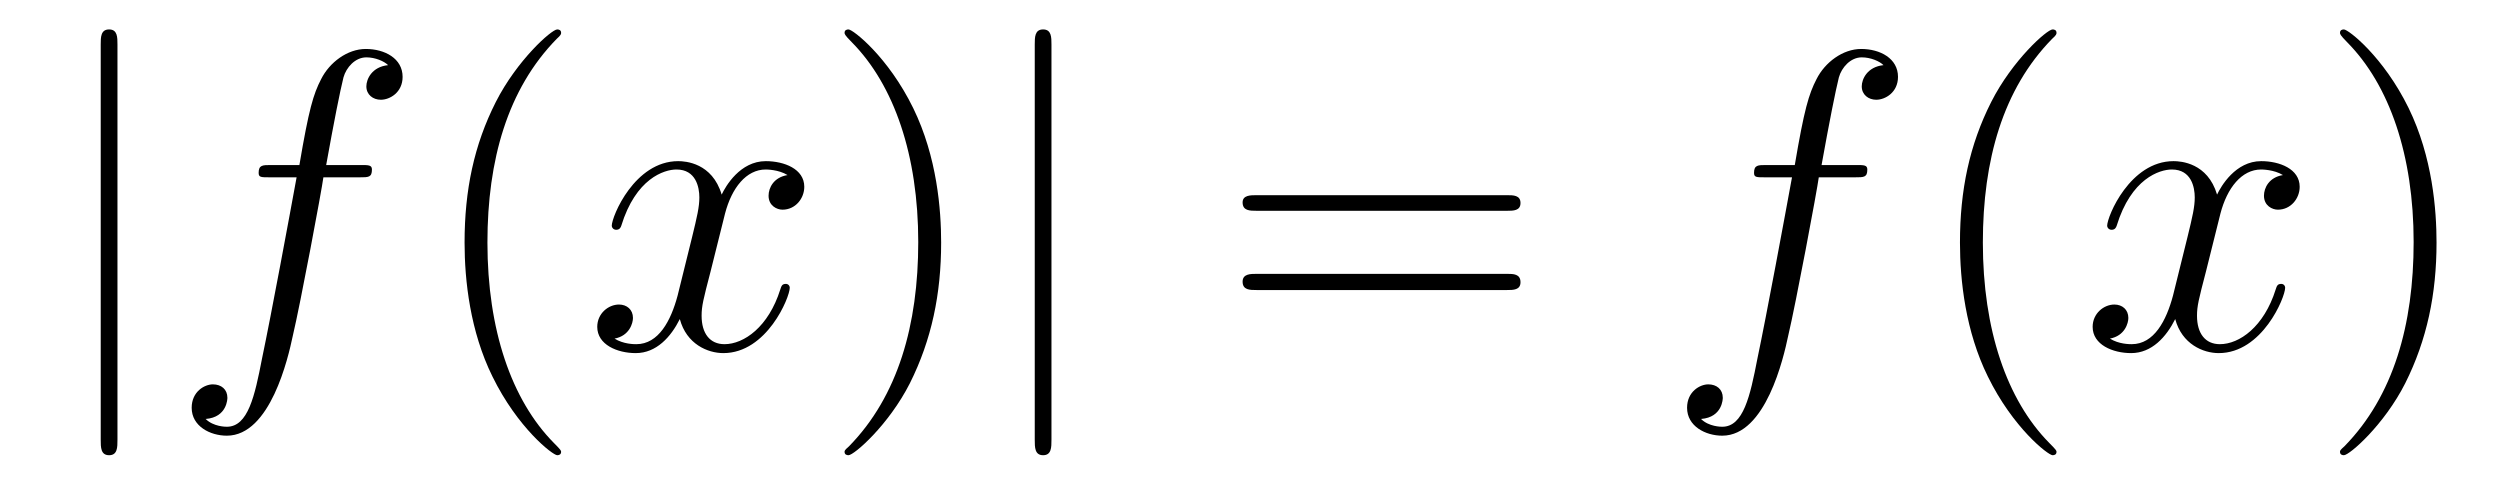 <?xml version='1.0'?>
<!-- This file was generated by dvisvgm 1.9.2 -->
<svg height='14pt' version='1.1' viewBox='0 -14 70 14' width='70pt' xmlns='http://www.w3.org/2000/svg' xmlns:xlink='http://www.w3.org/1999/xlink'>
<g id='page1'>
<g transform='matrix(1 0 0 1 -127 650)'>
<path d='M130.289 -662.754C130.289 -662.957 130.289 -663.176 130.055 -663.176C129.82 -663.176 129.82 -662.957 129.82 -662.754V-651.691C129.82 -651.473 129.82 -651.254 130.055 -651.254C130.289 -651.254 130.289 -651.473 130.289 -651.691V-662.754ZM131.758 -654.238' fill-rule='evenodd'/>
<path d='M137.07 -659.035C137.32 -659.035 137.414 -659.035 137.414 -659.254C137.414 -659.379 137.32 -659.379 137.102 -659.379H136.133C136.352 -660.598 136.523 -661.457 136.617 -661.832C136.695 -662.113 136.945 -662.394 137.258 -662.394C137.508 -662.394 137.758 -662.285 137.867 -662.176C137.414 -662.129 137.258 -661.785 137.258 -661.582C137.258 -661.348 137.445 -661.207 137.664 -661.207C137.914 -661.207 138.273 -661.41 138.273 -661.848C138.273 -662.363 137.773 -662.629 137.242 -662.629C136.727 -662.629 136.227 -662.254 135.992 -661.785C135.773 -661.363 135.648 -660.941 135.383 -659.379H134.586C134.352 -659.379 134.242 -659.379 134.242 -659.16C134.242 -659.035 134.305 -659.035 134.555 -659.035H135.305C135.102 -657.926 134.602 -655.223 134.336 -653.957C134.133 -652.91 133.945 -652.051 133.352 -652.051C133.32 -652.051 132.977 -652.051 132.758 -652.269C133.367 -652.316 133.367 -652.848 133.367 -652.863C133.367 -653.098 133.195 -653.238 132.961 -653.238S132.367 -653.035 132.367 -652.582C132.367 -652.066 132.883 -651.801 133.352 -651.801C134.57 -651.801 135.07 -653.988 135.195 -654.582C135.414 -655.504 136.008 -658.676 136.055 -659.035H137.07ZM137.516 -654.238' fill-rule='evenodd'/>
<path d='M142.711 -651.348C142.711 -651.379 142.711 -651.395 142.508 -651.598C141.32 -652.801 140.648 -654.77 140.648 -657.207C140.648 -659.52 141.211 -661.504 142.586 -662.91C142.711 -663.02 142.711 -663.051 142.711 -663.082C142.711 -663.16 142.648 -663.176 142.602 -663.176C142.445 -663.176 141.477 -662.316 140.883 -661.145C140.273 -659.941 140.008 -658.676 140.008 -657.207C140.008 -656.145 140.164 -654.723 140.789 -653.457C141.492 -652.02 142.477 -651.254 142.602 -651.254C142.648 -651.254 142.711 -651.27 142.711 -651.348ZM143.394 -654.238' fill-rule='evenodd'/>
<path d='M149.051 -659.098C148.66 -659.035 148.52 -658.738 148.52 -658.52C148.52 -658.238 148.754 -658.129 148.91 -658.129C149.27 -658.129 149.52 -658.441 149.52 -658.77C149.52 -659.27 148.957 -659.488 148.441 -659.488C147.723 -659.488 147.316 -658.785 147.207 -658.551C146.941 -659.441 146.191 -659.488 145.988 -659.488C144.77 -659.488 144.129 -657.941 144.129 -657.676C144.129 -657.629 144.176 -657.566 144.254 -657.566C144.348 -657.566 144.379 -657.629 144.395 -657.676C144.801 -659.004 145.598 -659.254 145.941 -659.254C146.488 -659.254 146.582 -658.754 146.582 -658.473C146.582 -658.207 146.52 -657.941 146.379 -657.363L145.973 -655.723C145.785 -655.02 145.441 -654.363 144.816 -654.363C144.754 -654.363 144.457 -654.363 144.207 -654.519C144.629 -654.598 144.723 -654.957 144.723 -655.098C144.723 -655.332 144.551 -655.473 144.332 -655.473C144.035 -655.473 143.723 -655.223 143.723 -654.848C143.723 -654.348 144.285 -654.113 144.801 -654.113C145.379 -654.113 145.785 -654.566 146.035 -655.066C146.223 -654.363 146.816 -654.113 147.254 -654.113C148.473 -654.113 149.113 -655.676 149.113 -655.941C149.113 -656.004 149.066 -656.051 149.004 -656.051C148.895 -656.051 148.879 -655.988 148.848 -655.895C148.52 -654.848 147.832 -654.363 147.285 -654.363C146.879 -654.363 146.645 -654.66 146.645 -655.16C146.645 -655.426 146.691 -655.613 146.895 -656.394L147.301 -658.02C147.488 -658.738 147.894 -659.254 148.441 -659.254C148.457 -659.254 148.801 -659.254 149.051 -659.098ZM149.992 -654.238' fill-rule='evenodd'/>
<path d='M153.352 -657.207C153.352 -658.113 153.242 -659.598 152.57 -660.973C151.867 -662.41 150.883 -663.176 150.758 -663.176C150.711 -663.176 150.648 -663.16 150.648 -663.082C150.648 -663.051 150.648 -663.02 150.852 -662.816C152.039 -661.613 152.711 -659.645 152.711 -657.223C152.711 -654.91 152.148 -652.91 150.773 -651.504C150.648 -651.395 150.648 -651.379 150.648 -651.348C150.648 -651.27 150.711 -651.254 150.758 -651.254C150.914 -651.254 151.883 -652.098 152.477 -653.27C153.086 -654.488 153.352 -655.77 153.352 -657.207ZM154.551 -654.238' fill-rule='evenodd'/>
<path d='M156.441 -662.754C156.441 -662.957 156.441 -663.176 156.207 -663.176C155.973 -663.176 155.973 -662.957 155.973 -662.754V-651.691C155.973 -651.473 155.973 -651.254 156.207 -651.254C156.441 -651.254 156.441 -651.473 156.441 -651.691V-662.754ZM157.91 -654.238' fill-rule='evenodd'/>
<path d='M169.199 -658.098C169.371 -658.098 169.574 -658.098 169.574 -658.316C169.574 -658.535 169.371 -658.535 169.199 -658.535H162.184C162.012 -658.535 161.793 -658.535 161.793 -658.332C161.793 -658.098 161.996 -658.098 162.184 -658.098H169.199ZM169.199 -655.879C169.371 -655.879 169.574 -655.879 169.574 -656.098C169.574 -656.332 169.371 -656.332 169.199 -656.332H162.184C162.012 -656.332 161.793 -656.332 161.793 -656.113C161.793 -655.879 161.996 -655.879 162.184 -655.879H169.199ZM170.27 -654.238' fill-rule='evenodd'/>
<path d='M178.941 -659.035C179.191 -659.035 179.285 -659.035 179.285 -659.254C179.285 -659.379 179.191 -659.379 178.973 -659.379H178.004C178.223 -660.598 178.395 -661.457 178.488 -661.832C178.566 -662.113 178.816 -662.394 179.129 -662.394C179.379 -662.394 179.629 -662.285 179.738 -662.176C179.285 -662.129 179.129 -661.785 179.129 -661.582C179.129 -661.348 179.316 -661.207 179.535 -661.207C179.785 -661.207 180.144 -661.41 180.144 -661.848C180.144 -662.363 179.645 -662.629 179.113 -662.629C178.598 -662.629 178.098 -662.254 177.863 -661.785C177.645 -661.363 177.519 -660.941 177.254 -659.379H176.457C176.223 -659.379 176.113 -659.379 176.113 -659.16C176.113 -659.035 176.176 -659.035 176.426 -659.035H177.176C176.973 -657.926 176.473 -655.223 176.207 -653.957C176.004 -652.91 175.816 -652.051 175.223 -652.051C175.191 -652.051 174.848 -652.051 174.629 -652.269C175.238 -652.316 175.238 -652.848 175.238 -652.863C175.238 -653.098 175.066 -653.238 174.832 -653.238C174.598 -653.238 174.238 -653.035 174.238 -652.582C174.238 -652.066 174.754 -651.801 175.223 -651.801C176.441 -651.801 176.941 -653.988 177.066 -654.582C177.285 -655.504 177.879 -658.676 177.926 -659.035H178.941ZM179.387 -654.238' fill-rule='evenodd'/>
<path d='M184.582 -651.348C184.582 -651.379 184.582 -651.395 184.379 -651.598C183.191 -652.801 182.52 -654.77 182.52 -657.207C182.52 -659.52 183.082 -661.504 184.457 -662.91C184.582 -663.02 184.582 -663.051 184.582 -663.082C184.582 -663.16 184.52 -663.176 184.473 -663.176C184.316 -663.176 183.348 -662.316 182.754 -661.145C182.145 -659.941 181.879 -658.676 181.879 -657.207C181.879 -656.145 182.035 -654.723 182.66 -653.457C183.363 -652.02 184.348 -651.254 184.473 -651.254C184.52 -651.254 184.582 -651.27 184.582 -651.348ZM185.266 -654.238' fill-rule='evenodd'/>
<path d='M190.922 -659.098C190.531 -659.035 190.391 -658.738 190.391 -658.52C190.391 -658.238 190.625 -658.129 190.781 -658.129C191.141 -658.129 191.391 -658.441 191.391 -658.77C191.391 -659.27 190.828 -659.488 190.313 -659.488C189.594 -659.488 189.188 -658.785 189.078 -658.551C188.813 -659.441 188.063 -659.488 187.859 -659.488C186.641 -659.488 186 -657.941 186 -657.676C186 -657.629 186.047 -657.566 186.125 -657.566C186.219 -657.566 186.25 -657.629 186.266 -657.676C186.672 -659.004 187.469 -659.254 187.812 -659.254C188.359 -659.254 188.453 -658.754 188.453 -658.473C188.453 -658.207 188.391 -657.941 188.25 -657.363L187.844 -655.723C187.656 -655.02 187.313 -654.363 186.687 -654.363C186.625 -654.363 186.328 -654.363 186.078 -654.519C186.5 -654.598 186.594 -654.957 186.594 -655.098C186.594 -655.332 186.422 -655.473 186.203 -655.473C185.906 -655.473 185.594 -655.223 185.594 -654.848C185.594 -654.348 186.156 -654.113 186.672 -654.113C187.25 -654.113 187.656 -654.566 187.906 -655.066C188.094 -654.363 188.688 -654.113 189.125 -654.113C190.344 -654.113 190.984 -655.676 190.984 -655.941C190.984 -656.004 190.938 -656.051 190.875 -656.051C190.766 -656.051 190.75 -655.988 190.719 -655.895C190.391 -654.848 189.703 -654.363 189.156 -654.363C188.75 -654.363 188.516 -654.66 188.516 -655.16C188.516 -655.426 188.562 -655.613 188.766 -656.394L189.172 -658.02C189.359 -658.738 189.766 -659.254 190.313 -659.254C190.328 -659.254 190.672 -659.254 190.922 -659.098ZM191.863 -654.238' fill-rule='evenodd'/>
<path d='M195.223 -657.207C195.223 -658.113 195.113 -659.598 194.442 -660.973C193.739 -662.41 192.754 -663.176 192.629 -663.176C192.582 -663.176 192.52 -663.16 192.52 -663.082C192.52 -663.051 192.52 -663.02 192.722 -662.816C193.91 -661.613 194.582 -659.645 194.582 -657.223C194.582 -654.91 194.02 -652.91 192.644 -651.504C192.52 -651.395 192.52 -651.379 192.52 -651.348C192.52 -651.27 192.582 -651.254 192.629 -651.254C192.785 -651.254 193.754 -652.098 194.347 -653.27C194.957 -654.488 195.223 -655.77 195.223 -657.207ZM196.422 -654.238' fill-rule='evenodd'/>
</g>
</g>
</svg>
